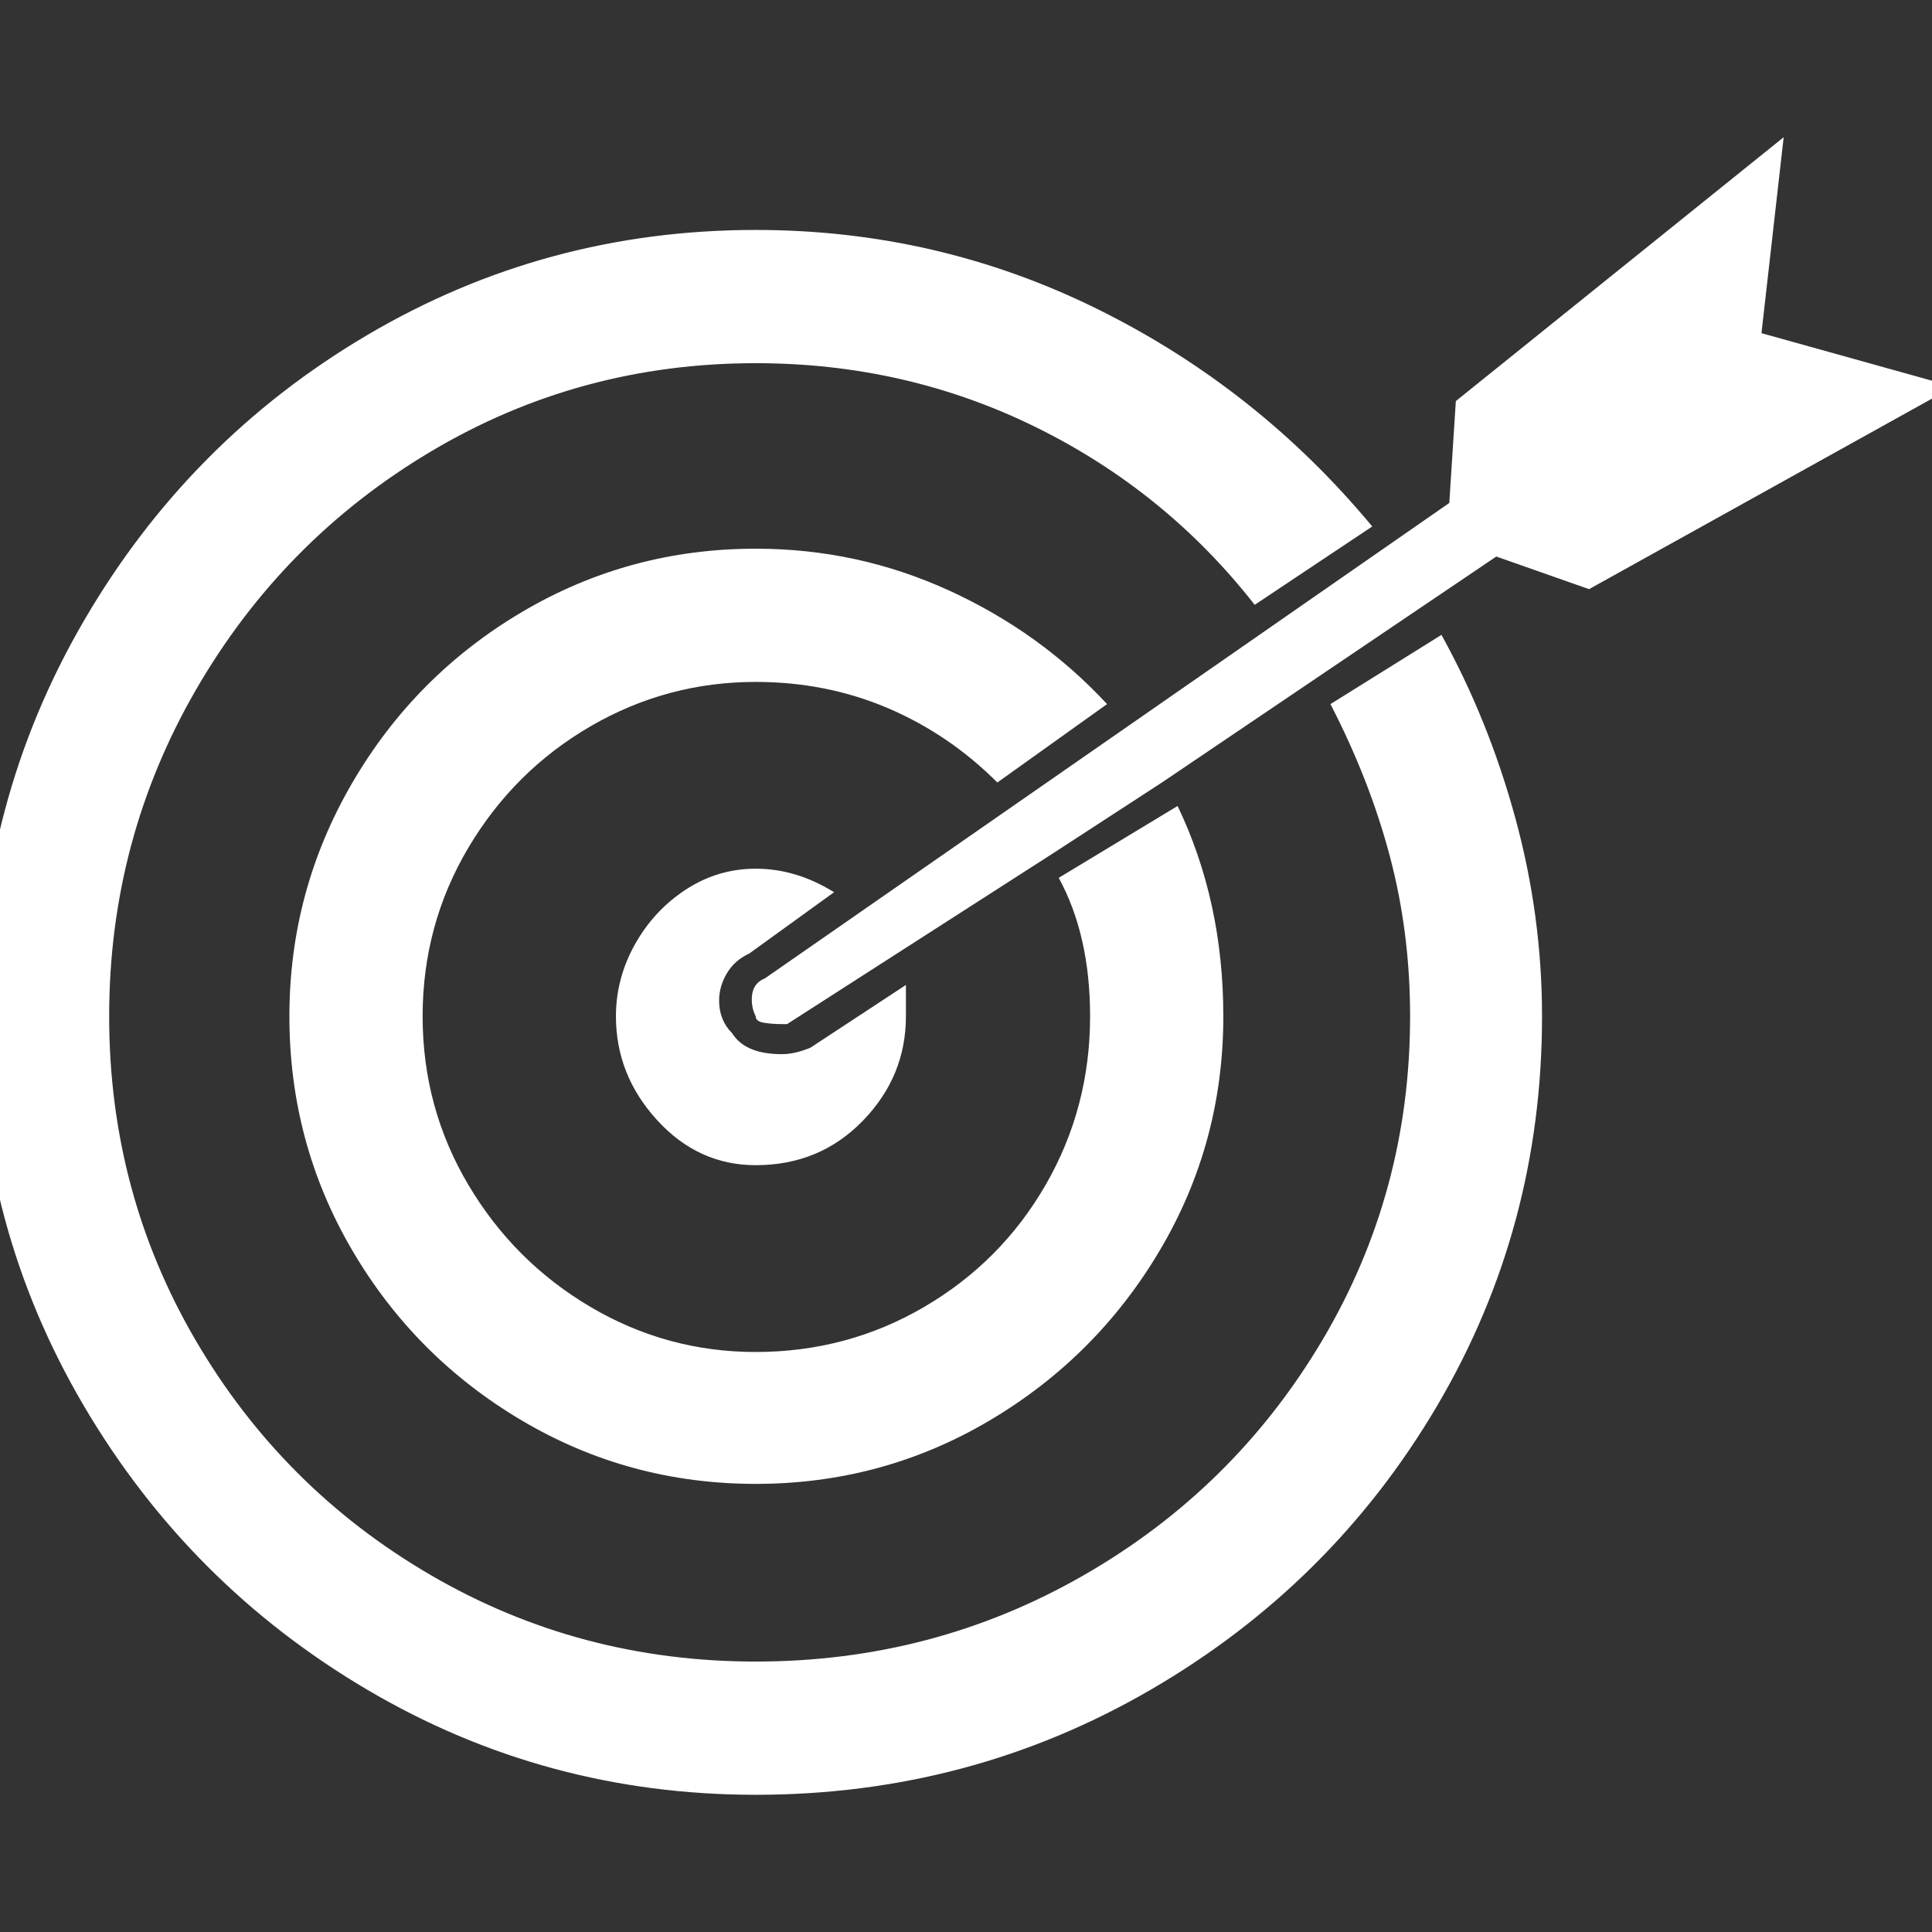 <svg xmlns="http://www.w3.org/2000/svg" viewBox="10 10 52 52" width="26" height="26"><rect x="10" y="10" width="52" height="52" fill="#333333" stroke="none"/><g fill="#fff"><path xmlns="http://www.w3.org/2000/svg" d="M52.77,25.857L52.77,25.857L52.77,25.857L52.77,25.857L50.273,24.979L41.273,31.061L38.355,32.959L31.184,37.564L31.043,37.564Q30.797,37.564,30.568,37.529Q30.34,37.494,30.34,37.354L30.34,37.354Q30.234,37.143,30.234,36.896L30.234,36.896Q30.234,36.475,30.586,36.334L30.586,36.334L49.008,23.537L49.184,20.795L58.008,13.693L57.41,18.967L62.578,20.408L52.77,25.857L52.77,25.857L52.77,25.857L52.77,25.857L52.77,25.857L52.77,25.857L52.77,25.857L52.77,25.857L52.77,25.857L52.77,25.857ZM47.953,37.354L47.953,37.354L47.953,37.354L47.953,37.354Q47.953,35.104,47.408,33.047Q46.863,30.99,45.809,28.951L45.809,28.951L48.797,27.088Q50.062,29.373,50.783,32.01Q51.504,34.646,51.504,37.354L51.504,37.354Q51.504,43.049,48.674,47.848Q45.844,52.646,40.975,55.477Q36.105,58.307,30.34,58.307L30.34,58.307Q24.68,58.307,19.881,55.477Q15.082,52.646,12.252,47.83Q9.422,43.014,9.422,37.354L9.422,37.354Q9.422,31.588,12.252,26.719Q15.082,21.85,19.881,19.02Q24.68,16.189,30.34,16.189L30.34,16.189Q35.227,16.189,39.533,18.316Q43.84,20.443,46.934,24.17L46.934,24.17L43.77,26.279Q41.379,23.221,37.881,21.498Q34.383,19.775,30.34,19.775L30.34,19.775Q25.594,19.775,21.604,22.148Q17.613,24.521,15.275,28.564Q12.938,32.607,12.938,37.354L12.938,37.354Q12.938,42.1,15.275,46.09Q17.613,50.08,21.604,52.4Q25.594,54.721,30.34,54.721L30.34,54.721Q35.121,54.721,39.164,52.4Q43.207,50.08,45.58,46.09Q47.953,42.1,47.953,37.354L47.953,37.354L47.953,37.354L47.953,37.354L47.953,37.354L47.953,37.354L47.953,37.354L47.953,37.354L47.953,37.354L47.953,37.354L47.953,37.354ZM39.34,37.354L39.34,37.354L39.34,37.354L39.34,37.354Q39.34,35.174,38.496,33.627L38.496,33.627L41.695,31.693Q42.926,34.26,42.926,37.354L42.926,37.354Q42.926,40.764,41.221,43.646Q39.516,46.529,36.633,48.234Q33.75,49.939,30.34,49.939L30.34,49.939Q26.93,49.939,24.047,48.234Q21.164,46.529,19.477,43.646Q17.789,40.764,17.789,37.354L17.789,37.354Q17.789,33.979,19.477,31.078Q21.164,28.178,24.047,26.473Q26.93,24.768,30.34,24.768L30.34,24.768Q33.082,24.768,35.543,25.893Q38.004,27.018,39.797,28.951L39.797,28.951L36.844,31.061Q35.543,29.76,33.891,29.057Q32.238,28.354,30.34,28.354L30.34,28.354Q27.949,28.354,25.893,29.549Q23.836,30.744,22.605,32.818Q21.375,34.893,21.375,37.354L21.375,37.354Q21.375,39.814,22.605,41.889Q23.836,43.963,25.893,45.176Q27.949,46.389,30.34,46.389L30.34,46.389Q32.801,46.389,34.875,45.176Q36.949,43.963,38.145,41.889Q39.34,39.814,39.34,37.354L39.34,37.354L39.34,37.354L39.34,37.354L39.34,37.354L39.34,37.354L39.34,37.354L39.34,37.354L39.34,37.354L39.34,37.354L39.34,37.354ZM31.043,38.373L31.043,38.373L31.043,38.373L31.043,38.373Q31.395,38.373,31.816,38.197L31.816,38.197L34.383,36.51L34.383,37.354Q34.383,38.971,33.223,40.166Q32.062,41.361,30.34,41.361L30.34,41.361Q28.793,41.361,27.686,40.148Q26.578,38.936,26.578,37.354L26.578,37.354Q26.578,36.334,27.088,35.42Q27.598,34.506,28.459,33.943Q29.32,33.381,30.34,33.381L30.34,33.381Q31.43,33.381,32.449,34.014L32.449,34.014L30.164,35.666Q29.777,35.842,29.566,36.193Q29.355,36.545,29.355,36.932L29.355,36.932Q29.355,37.459,29.707,37.811L29.707,37.811Q30.059,38.373,31.043,38.373L31.043,38.373L31.043,38.373L31.043,38.373L31.043,38.373L31.043,38.373L31.043,38.373L31.043,38.373L31.043,38.373L31.043,38.373L31.043,38.373Z"></path></g></svg>